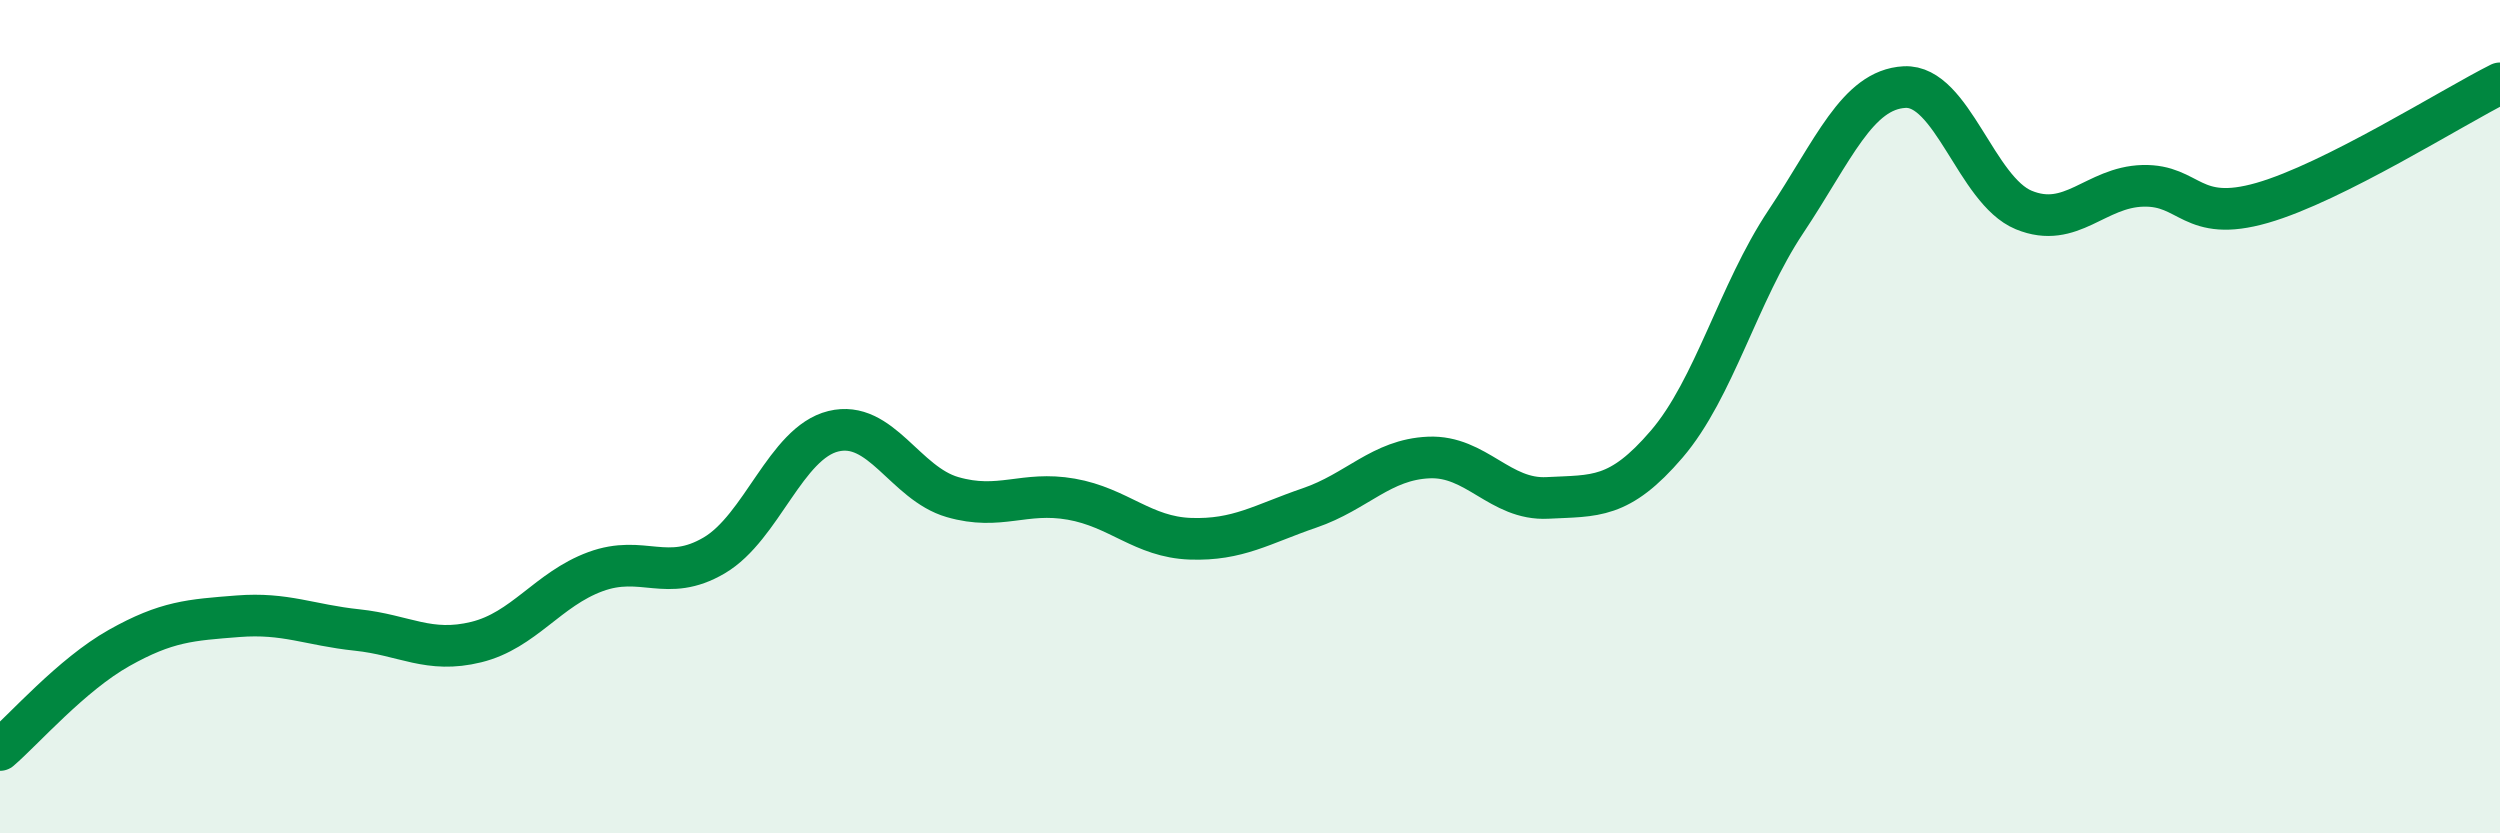 
    <svg width="60" height="20" viewBox="0 0 60 20" xmlns="http://www.w3.org/2000/svg">
      <path
        d="M 0,18 C 0.57,17.51 1.72,16.19 2.86,15.55 C 4,14.91 4.57,14.88 5.71,14.79 C 6.85,14.7 7.43,15 8.57,15.12 C 9.71,15.24 10.29,15.69 11.43,15.41 C 12.57,15.13 13.15,14.14 14.29,13.72 C 15.43,13.3 16,14 17.14,13.33 C 18.28,12.66 18.86,10.63 20,10.35 C 21.14,10.07 21.72,11.6 22.86,11.93 C 24,12.26 24.57,11.78 25.71,11.98 C 26.85,12.18 27.43,12.89 28.57,12.93 C 29.71,12.97 30.29,12.58 31.43,12.19 C 32.57,11.8 33.15,11.03 34.29,10.98 C 35.43,10.93 36,12.01 37.14,11.95 C 38.28,11.89 38.86,11.99 40,10.66 C 41.14,9.33 41.72,7.03 42.86,5.32 C 44,3.61 44.57,2.15 45.71,2.09 C 46.85,2.03 47.43,4.57 48.57,5.04 C 49.71,5.51 50.29,4.49 51.43,4.46 C 52.57,4.43 52.58,5.36 54.29,4.87 C 56,4.38 58.86,2.57 60,2L60 20L0 20Z"
        fill="#008740"
        opacity="0.1"
        stroke-linecap="round"
        stroke-linejoin="round"
      />
      <path
        d="M 0,18 C 0.57,17.51 1.72,16.19 2.86,15.55 C 4,14.91 4.57,14.88 5.71,14.79 C 6.85,14.7 7.43,15 8.57,15.12 C 9.71,15.24 10.29,15.69 11.43,15.41 C 12.57,15.13 13.15,14.14 14.29,13.72 C 15.43,13.3 16,14 17.14,13.33 C 18.28,12.66 18.86,10.63 20,10.35 C 21.14,10.07 21.72,11.6 22.86,11.93 C 24,12.26 24.57,11.78 25.71,11.98 C 26.85,12.18 27.43,12.89 28.57,12.93 C 29.71,12.97 30.29,12.58 31.43,12.19 C 32.57,11.8 33.15,11.03 34.29,10.98 C 35.43,10.93 36,12.01 37.14,11.95 C 38.28,11.89 38.86,11.99 40,10.66 C 41.14,9.33 41.72,7.03 42.86,5.32 C 44,3.61 44.57,2.15 45.71,2.09 C 46.85,2.03 47.43,4.57 48.57,5.04 C 49.71,5.51 50.29,4.49 51.43,4.46 C 52.57,4.43 52.58,5.36 54.29,4.87 C 56,4.38 58.86,2.57 60,2"
        stroke="#008740"
        stroke-width="1"
        fill="none"
        stroke-linecap="round"
        stroke-linejoin="round"
      />
    </svg>
  